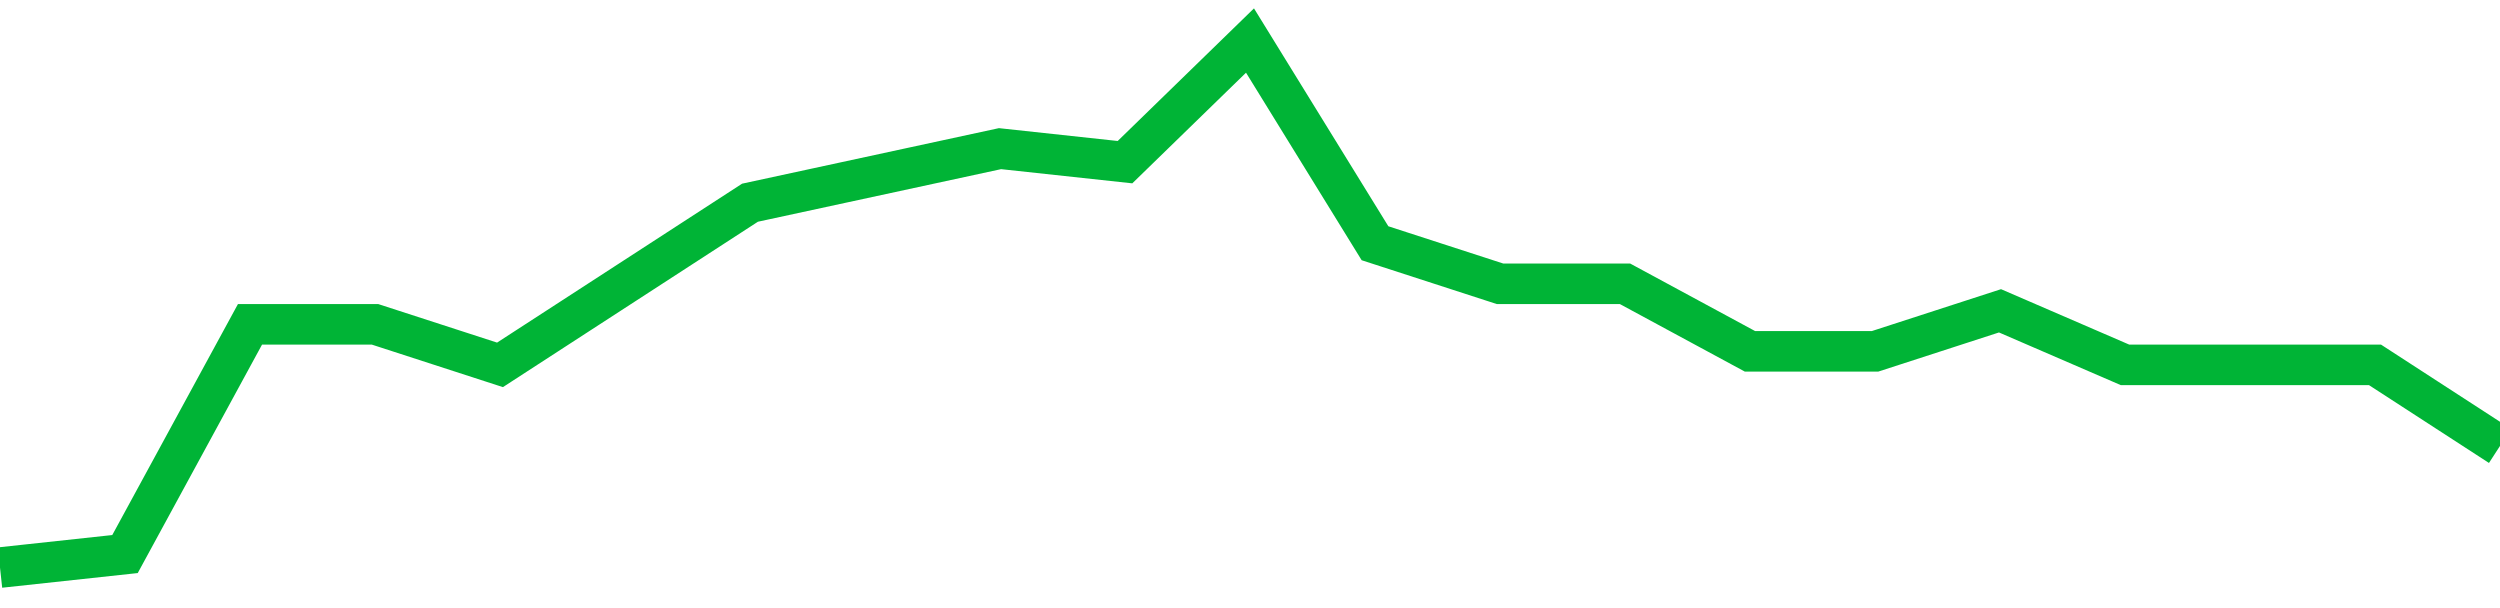 <!-- Generated with https://github.com/jxxe/sparkline/ --><svg viewBox="0 0 185 45" class="sparkline" xmlns="http://www.w3.org/2000/svg"><path class="sparkline--fill" d="M 0 42 L 0 42 L 9.25 41 L 18.5 24 L 27.75 24 L 37 27 L 46.25 21 L 55.5 15 L 64.75 13 L 74 11 L 83.25 12 L 92.5 3 L 101.75 18 L 111 21 L 120.25 21 L 129.5 26 L 138.75 26 L 148 23 L 157.25 27 L 166.5 27 L 175.75 27 L 185 33 V 45 L 0 45 Z" stroke="none" fill="none" ></path><path class="sparkline--line" d="M 0 42 L 0 42 L 9.25 41 L 18.5 24 L 27.75 24 L 37 27 L 46.25 21 L 55.5 15 L 64.75 13 L 74 11 L 83.25 12 L 92.5 3 L 101.75 18 L 111 21 L 120.25 21 L 129.5 26 L 138.75 26 L 148 23 L 157.25 27 L 166.5 27 L 175.75 27 L 185 33" fill="none" stroke-width="3" stroke="#00B436" ></path></svg>